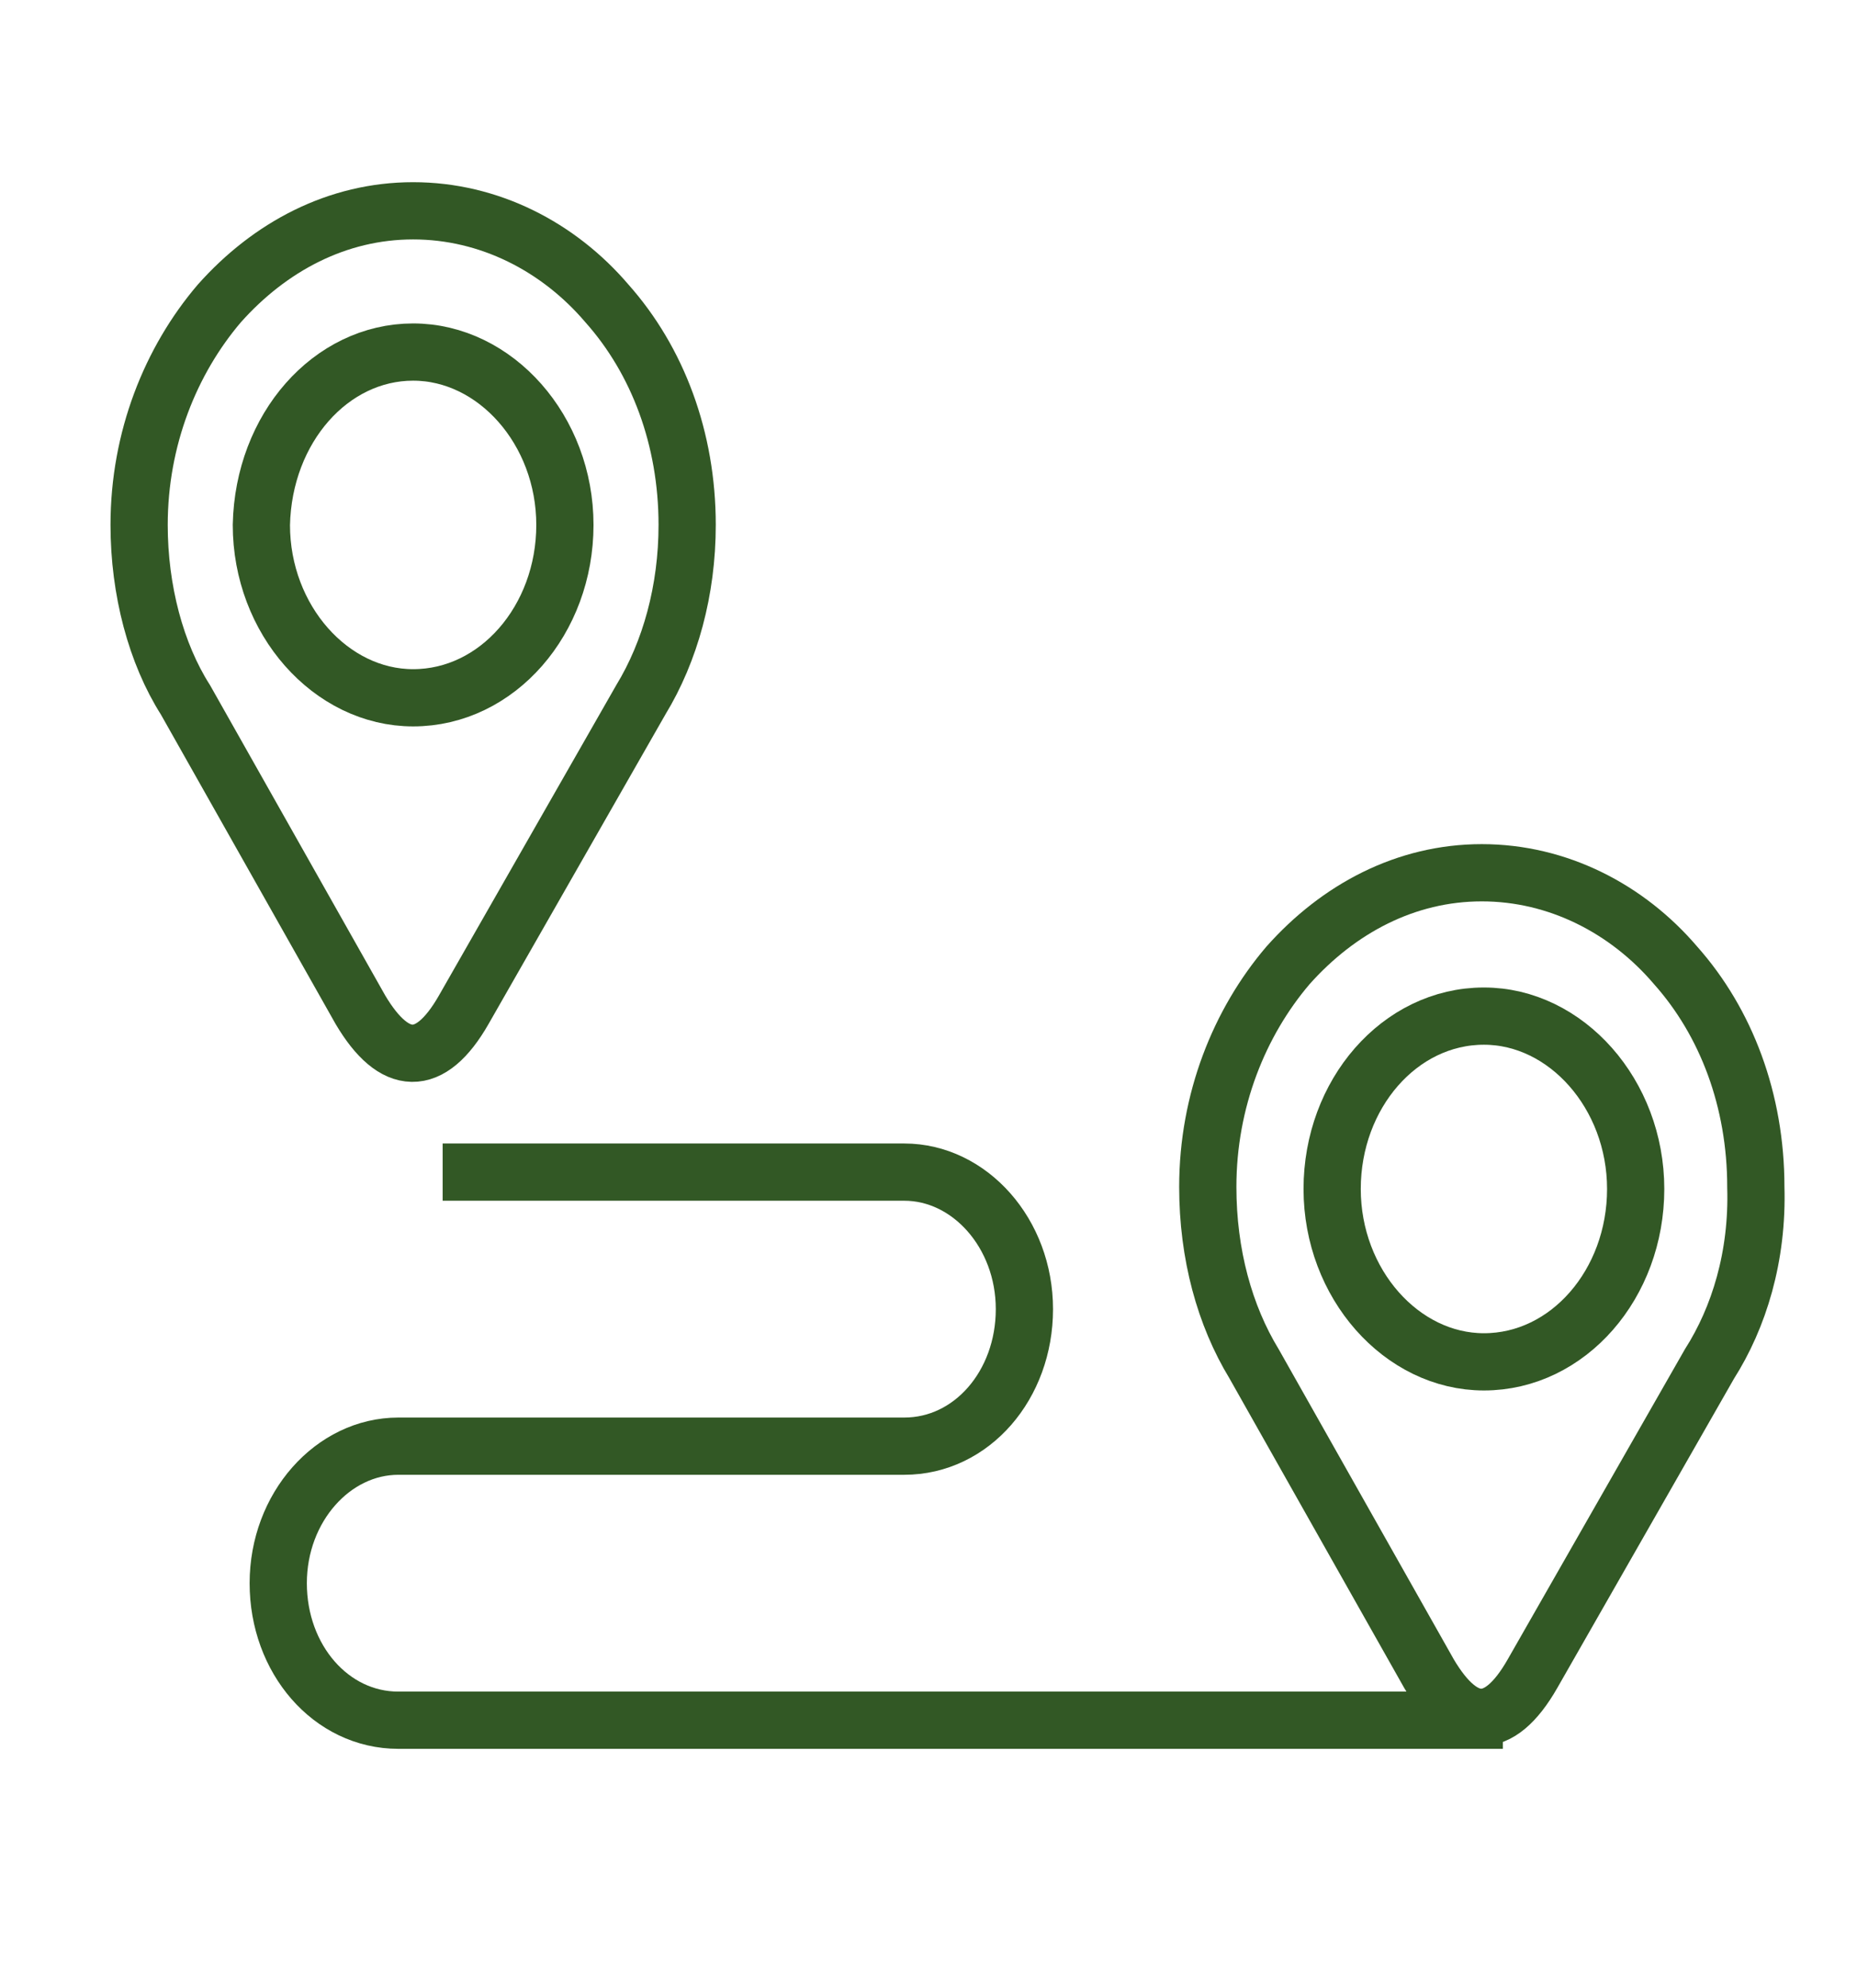 <?xml version="1.0" encoding="UTF-8"?>
<!-- Generator: Adobe Illustrator 27.5.0, SVG Export Plug-In . SVG Version: 6.00 Build 0)  -->
<svg xmlns="http://www.w3.org/2000/svg" xmlns:xlink="http://www.w3.org/1999/xlink" version="1.1" id="Livello_1" x="0px" y="0px" viewBox="0 0 88.1 94.3" style="enable-background:new 0 0 88.1 94.3;" xml:space="preserve">
<style type="text/css">
	.st0{fill:none;stroke:#325825;stroke-width:2.715;stroke-miterlimit:2.613;}
</style>
<path class="st0" d="M19.6,16.7c3.9,0,7.2,3.7,7.2,8.2c0,4.5-3.2,8.2-7.2,8.2c-3.9,0-7.2-3.7-7.2-8.2C12.5,20.3,15.7,16.7,19.6,16.7  L19.6,16.7z"></path>
<path class="st0" d="M30.4,33.2l-8.4,14.7c-1.6,2.8-3.3,2.7-4.9,0L8.8,33.2C7.4,31,6.6,28,6.6,24.9c0-4.1,1.5-7.8,3.8-10.5  c2.4-2.7,5.6-4.4,9.2-4.4c3.6,0,6.9,1.7,9.2,4.4c2.4,2.7,3.8,6.4,3.8,10.5C32.6,28,31.8,30.9,30.4,33.2L30.4,33.2z"></path>
<path class="st0" d="M21,55.6h21.9c3.1,0,5.7,2.9,5.7,6.5c0,3.6-2.5,6.5-5.7,6.5h-24c-3.1,0-5.7,2.9-5.7,6.5c0,3.6,2.5,6.5,5.7,6.5  h52.4"></path>
<path class="st0" d="M70.4,48.2c3.9,0,7.2,3.7,7.2,8.2s-3.2,8.2-7.2,8.2c-3.9,0-7.2-3.7-7.2-8.2S66.4,48.2,70.4,48.2L70.4,48.2z"></path>
<path class="st0" d="M81.1,64.7l-8.4,14.7c-1.6,2.8-3.3,2.7-4.9,0l-8.3-14.7c-1.4-2.3-2.2-5.2-2.2-8.4c0-4.1,1.5-7.8,3.8-10.5  c2.4-2.7,5.6-4.4,9.2-4.4c3.6,0,6.9,1.7,9.2,4.4c2.4,2.7,3.8,6.4,3.8,10.5C83.4,59.6,82.5,62.5,81.1,64.7L81.1,64.7z"></path>
</svg>
